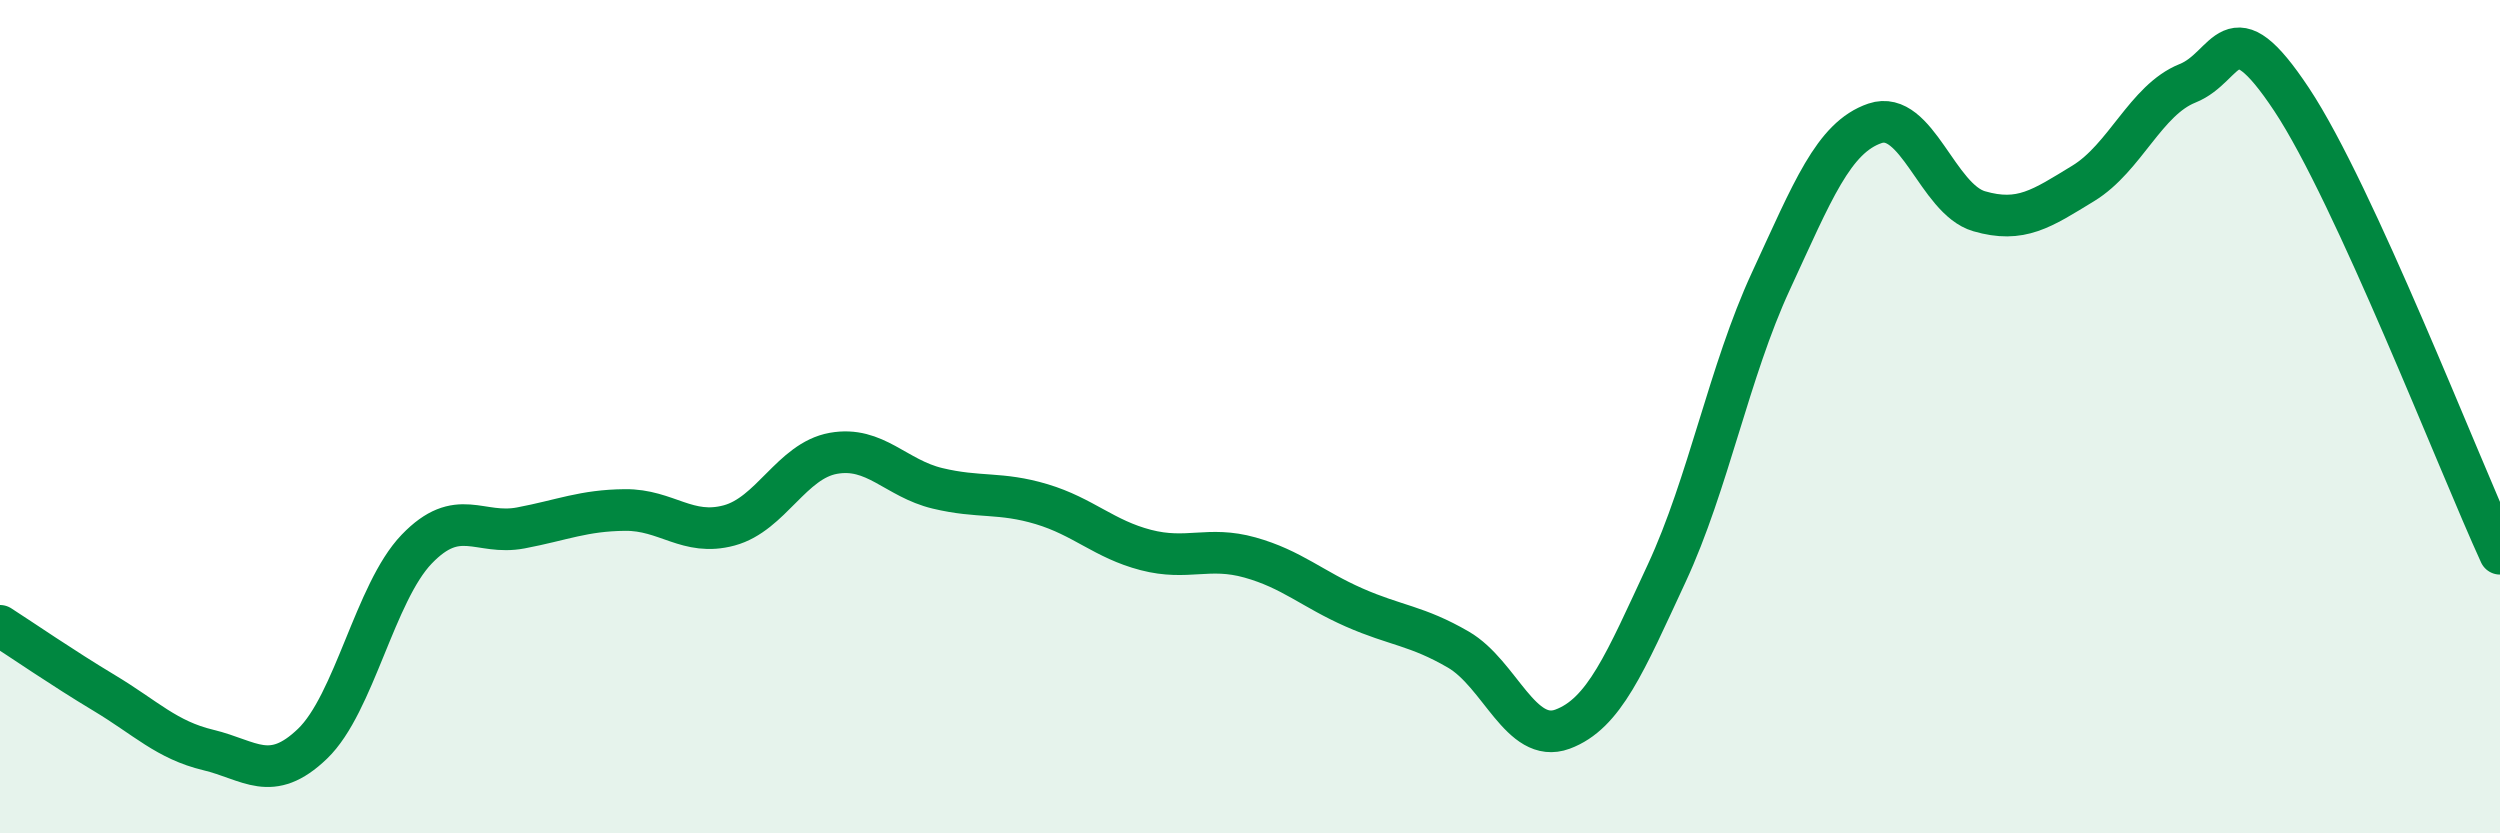 
    <svg width="60" height="20" viewBox="0 0 60 20" xmlns="http://www.w3.org/2000/svg">
      <path
        d="M 0,15.02 C 0.5,15.34 1.5,16.03 2.5,16.63 C 3.5,17.23 4,17.76 5,18 C 6,18.24 6.5,18.81 7.5,17.85 C 8.5,16.89 9,14.22 10,13.18 C 11,12.14 11.5,12.86 12.5,12.67 C 13.5,12.48 14,12.25 15,12.24 C 16,12.23 16.5,12.88 17.5,12.61 C 18.5,12.34 19,11.06 20,10.88 C 21,10.7 21.5,11.48 22.5,11.72 C 23.5,11.96 24,11.8 25,12.1 C 26,12.4 26.5,12.94 27.5,13.2 C 28.5,13.46 29,13.1 30,13.38 C 31,13.66 31.5,14.14 32.5,14.58 C 33.5,15.02 34,15.01 35,15.59 C 36,16.17 36.5,17.87 37.5,17.5 C 38.5,17.13 39,15.91 40,13.76 C 41,11.61 41.5,8.91 42.5,6.75 C 43.5,4.59 44,3.3 45,2.96 C 46,2.62 46.5,4.78 47.5,5.07 C 48.5,5.36 49,5.01 50,4.4 C 51,3.79 51.5,2.4 52.5,2 C 53.5,1.6 53.5,0.13 55,2.39 C 56.5,4.65 59,11.11 60,13.29L60 20L0 20Z"
        fill="#008740"
        opacity="0.1"
        stroke-linecap="round"
        stroke-linejoin="round"
      />
      <path
        d="M 0,15.02 C 0.5,15.34 1.5,16.03 2.5,16.63 C 3.5,17.23 4,17.76 5,18 C 6,18.24 6.5,18.81 7.5,17.85 C 8.5,16.89 9,14.22 10,13.18 C 11,12.14 11.5,12.86 12.5,12.67 C 13.5,12.48 14,12.25 15,12.24 C 16,12.23 16.5,12.88 17.5,12.61 C 18.5,12.34 19,11.06 20,10.88 C 21,10.7 21.5,11.48 22.5,11.72 C 23.5,11.96 24,11.8 25,12.1 C 26,12.4 26.5,12.94 27.5,13.2 C 28.5,13.46 29,13.1 30,13.38 C 31,13.66 31.5,14.14 32.5,14.58 C 33.5,15.02 34,15.01 35,15.59 C 36,16.17 36.5,17.87 37.5,17.5 C 38.5,17.13 39,15.91 40,13.76 C 41,11.61 41.5,8.91 42.5,6.75 C 43.5,4.59 44,3.3 45,2.96 C 46,2.62 46.5,4.78 47.5,5.07 C 48.5,5.36 49,5.01 50,4.4 C 51,3.79 51.5,2.4 52.5,2 C 53.5,1.6 53.5,0.13 55,2.39 C 56.5,4.65 59,11.11 60,13.29"
        stroke="#008740"
        stroke-width="1"
        fill="none"
        stroke-linecap="round"
        stroke-linejoin="round"
      />
    </svg>
  